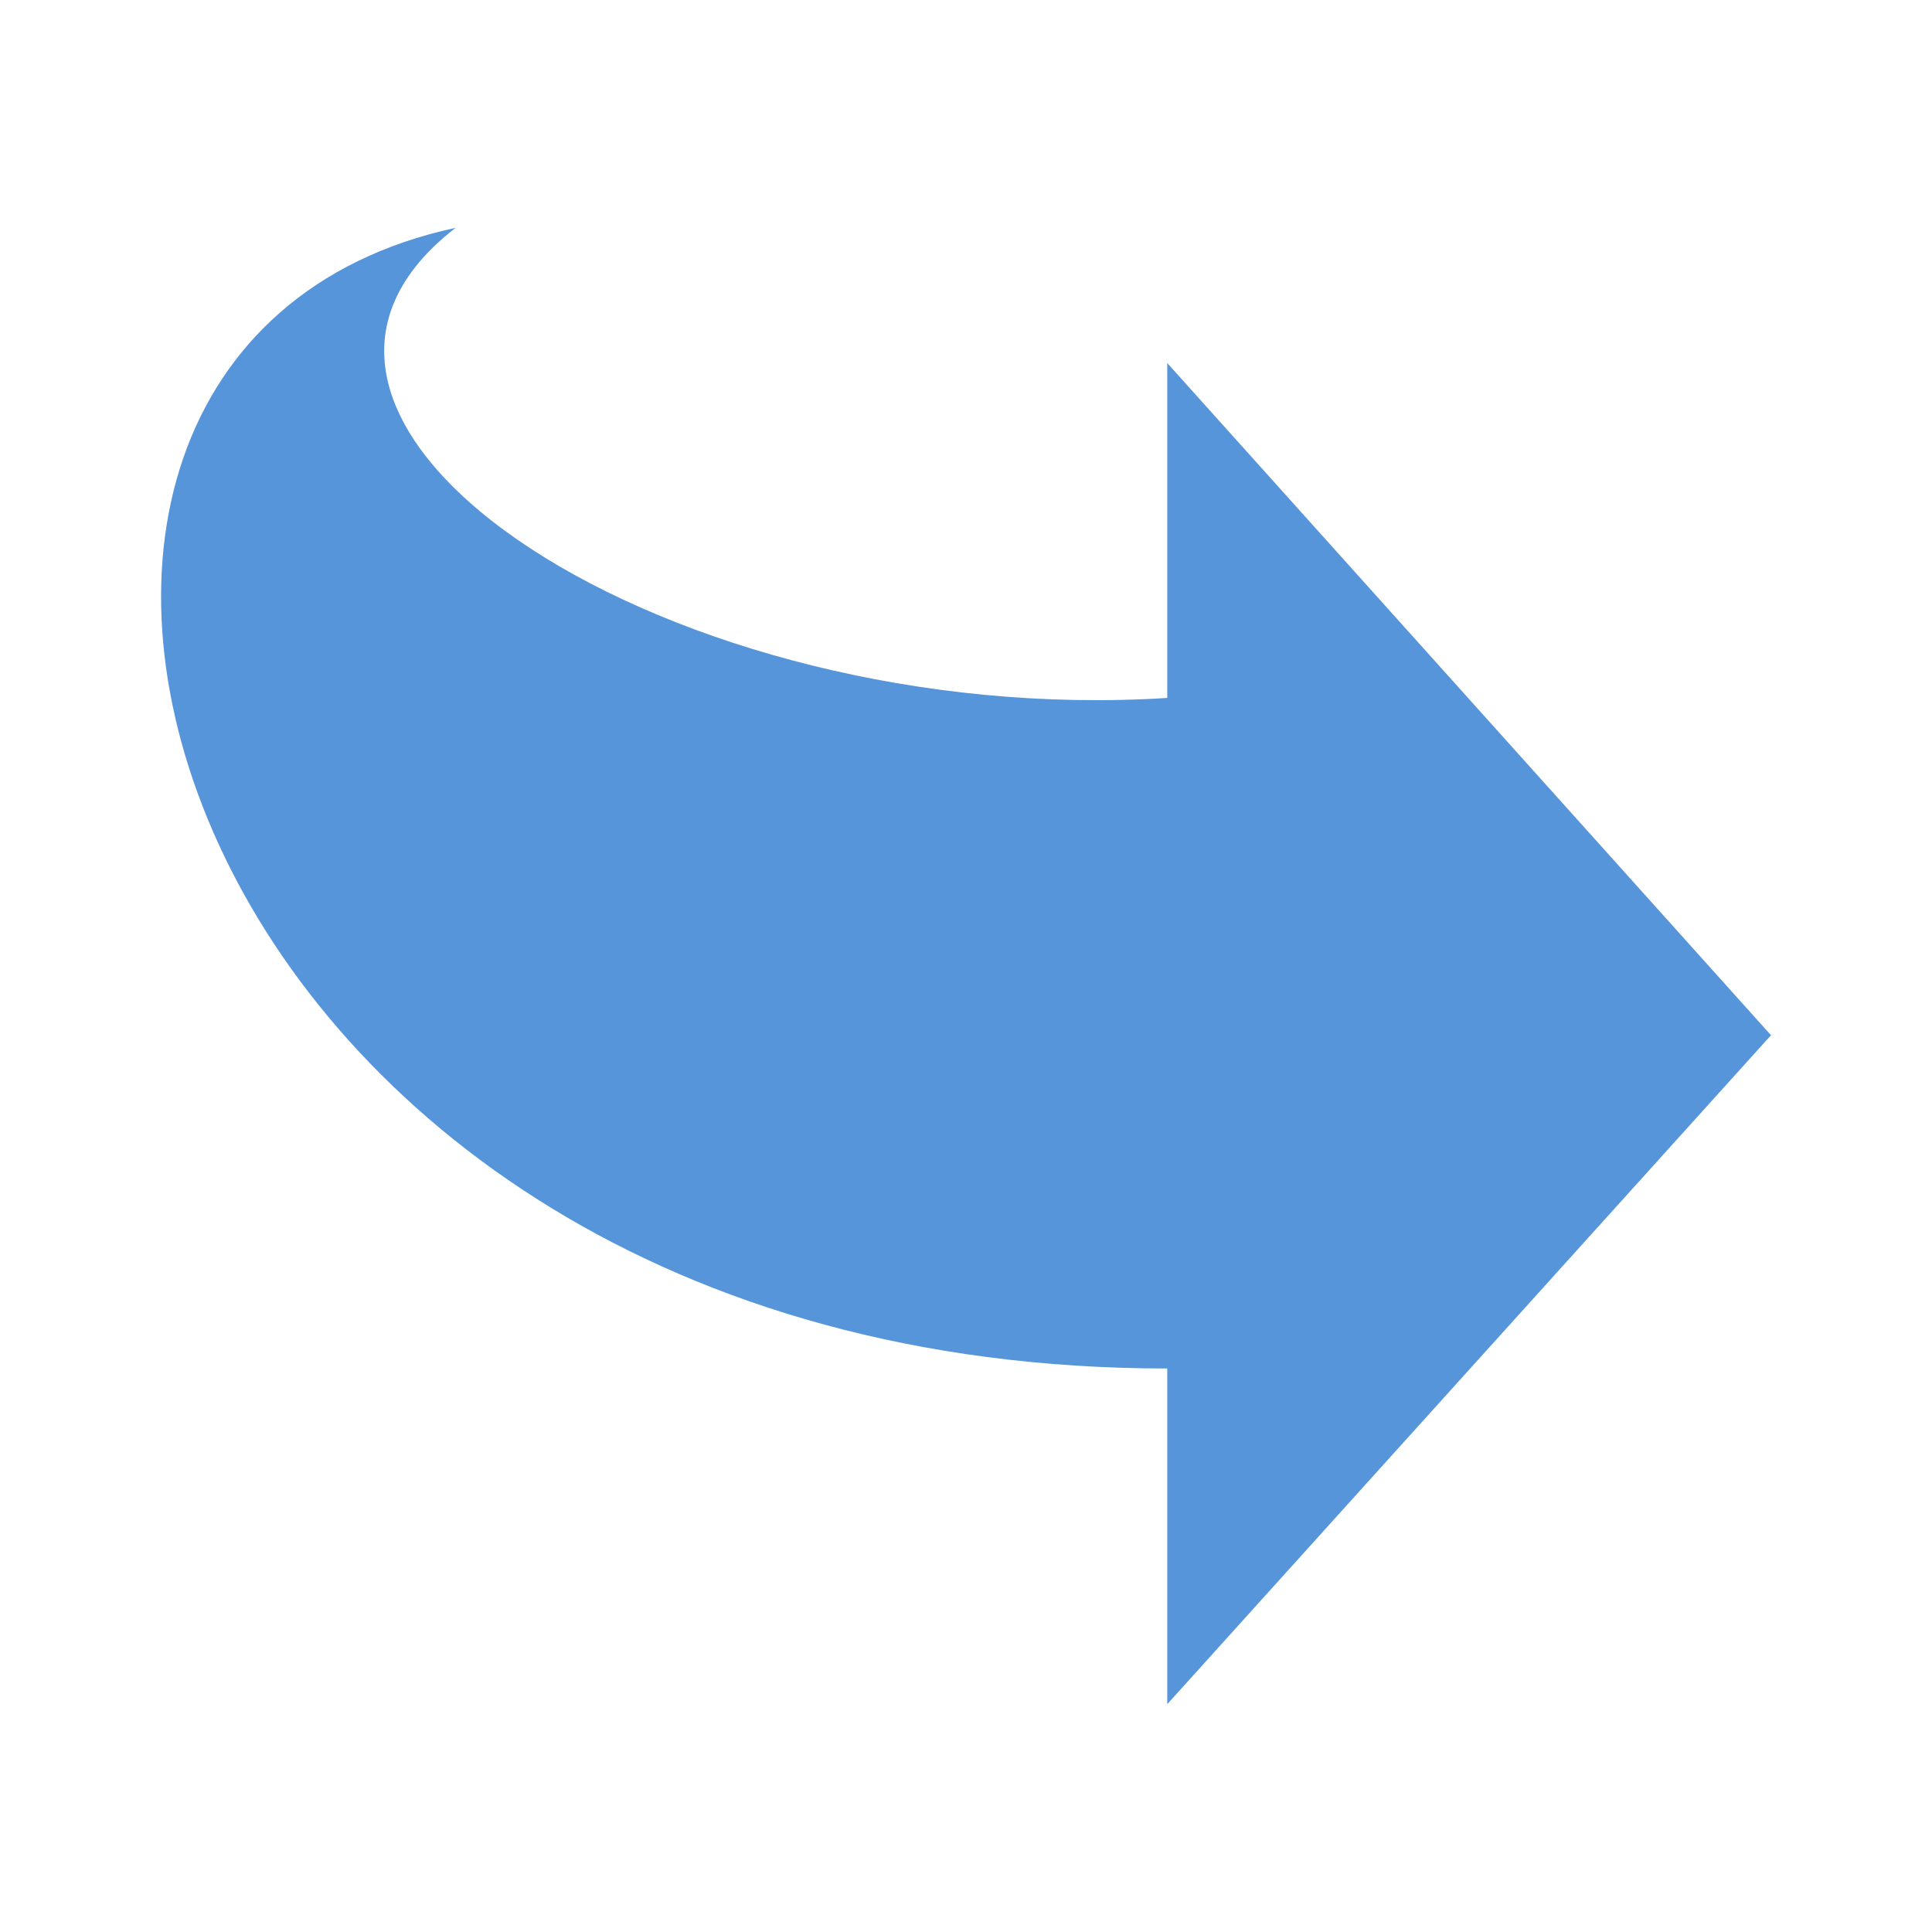 <svg xmlns="http://www.w3.org/2000/svg" width="24" height="24" viewBox="0 0 24 24"><defs><style>.cls-1{fill:none;}.cls-2{fill:#5795db;}</style></defs><title>move</title><g id="レイヤー_2" data-name="レイヤー 2"><g id="design"><rect class="cls-1" x="2" y="2" width="20" height="20"/><rect class="cls-1" width="24" height="24"/><path id="arrow-55" class="cls-2" d="M14.5,8.67V4.51L22,12.86l-7.5,8.31V17C2,17-1.47,4.37,5.66,2.83,2.49,5.28,8.37,9.06,14.5,8.67Z"/></g></g></svg>